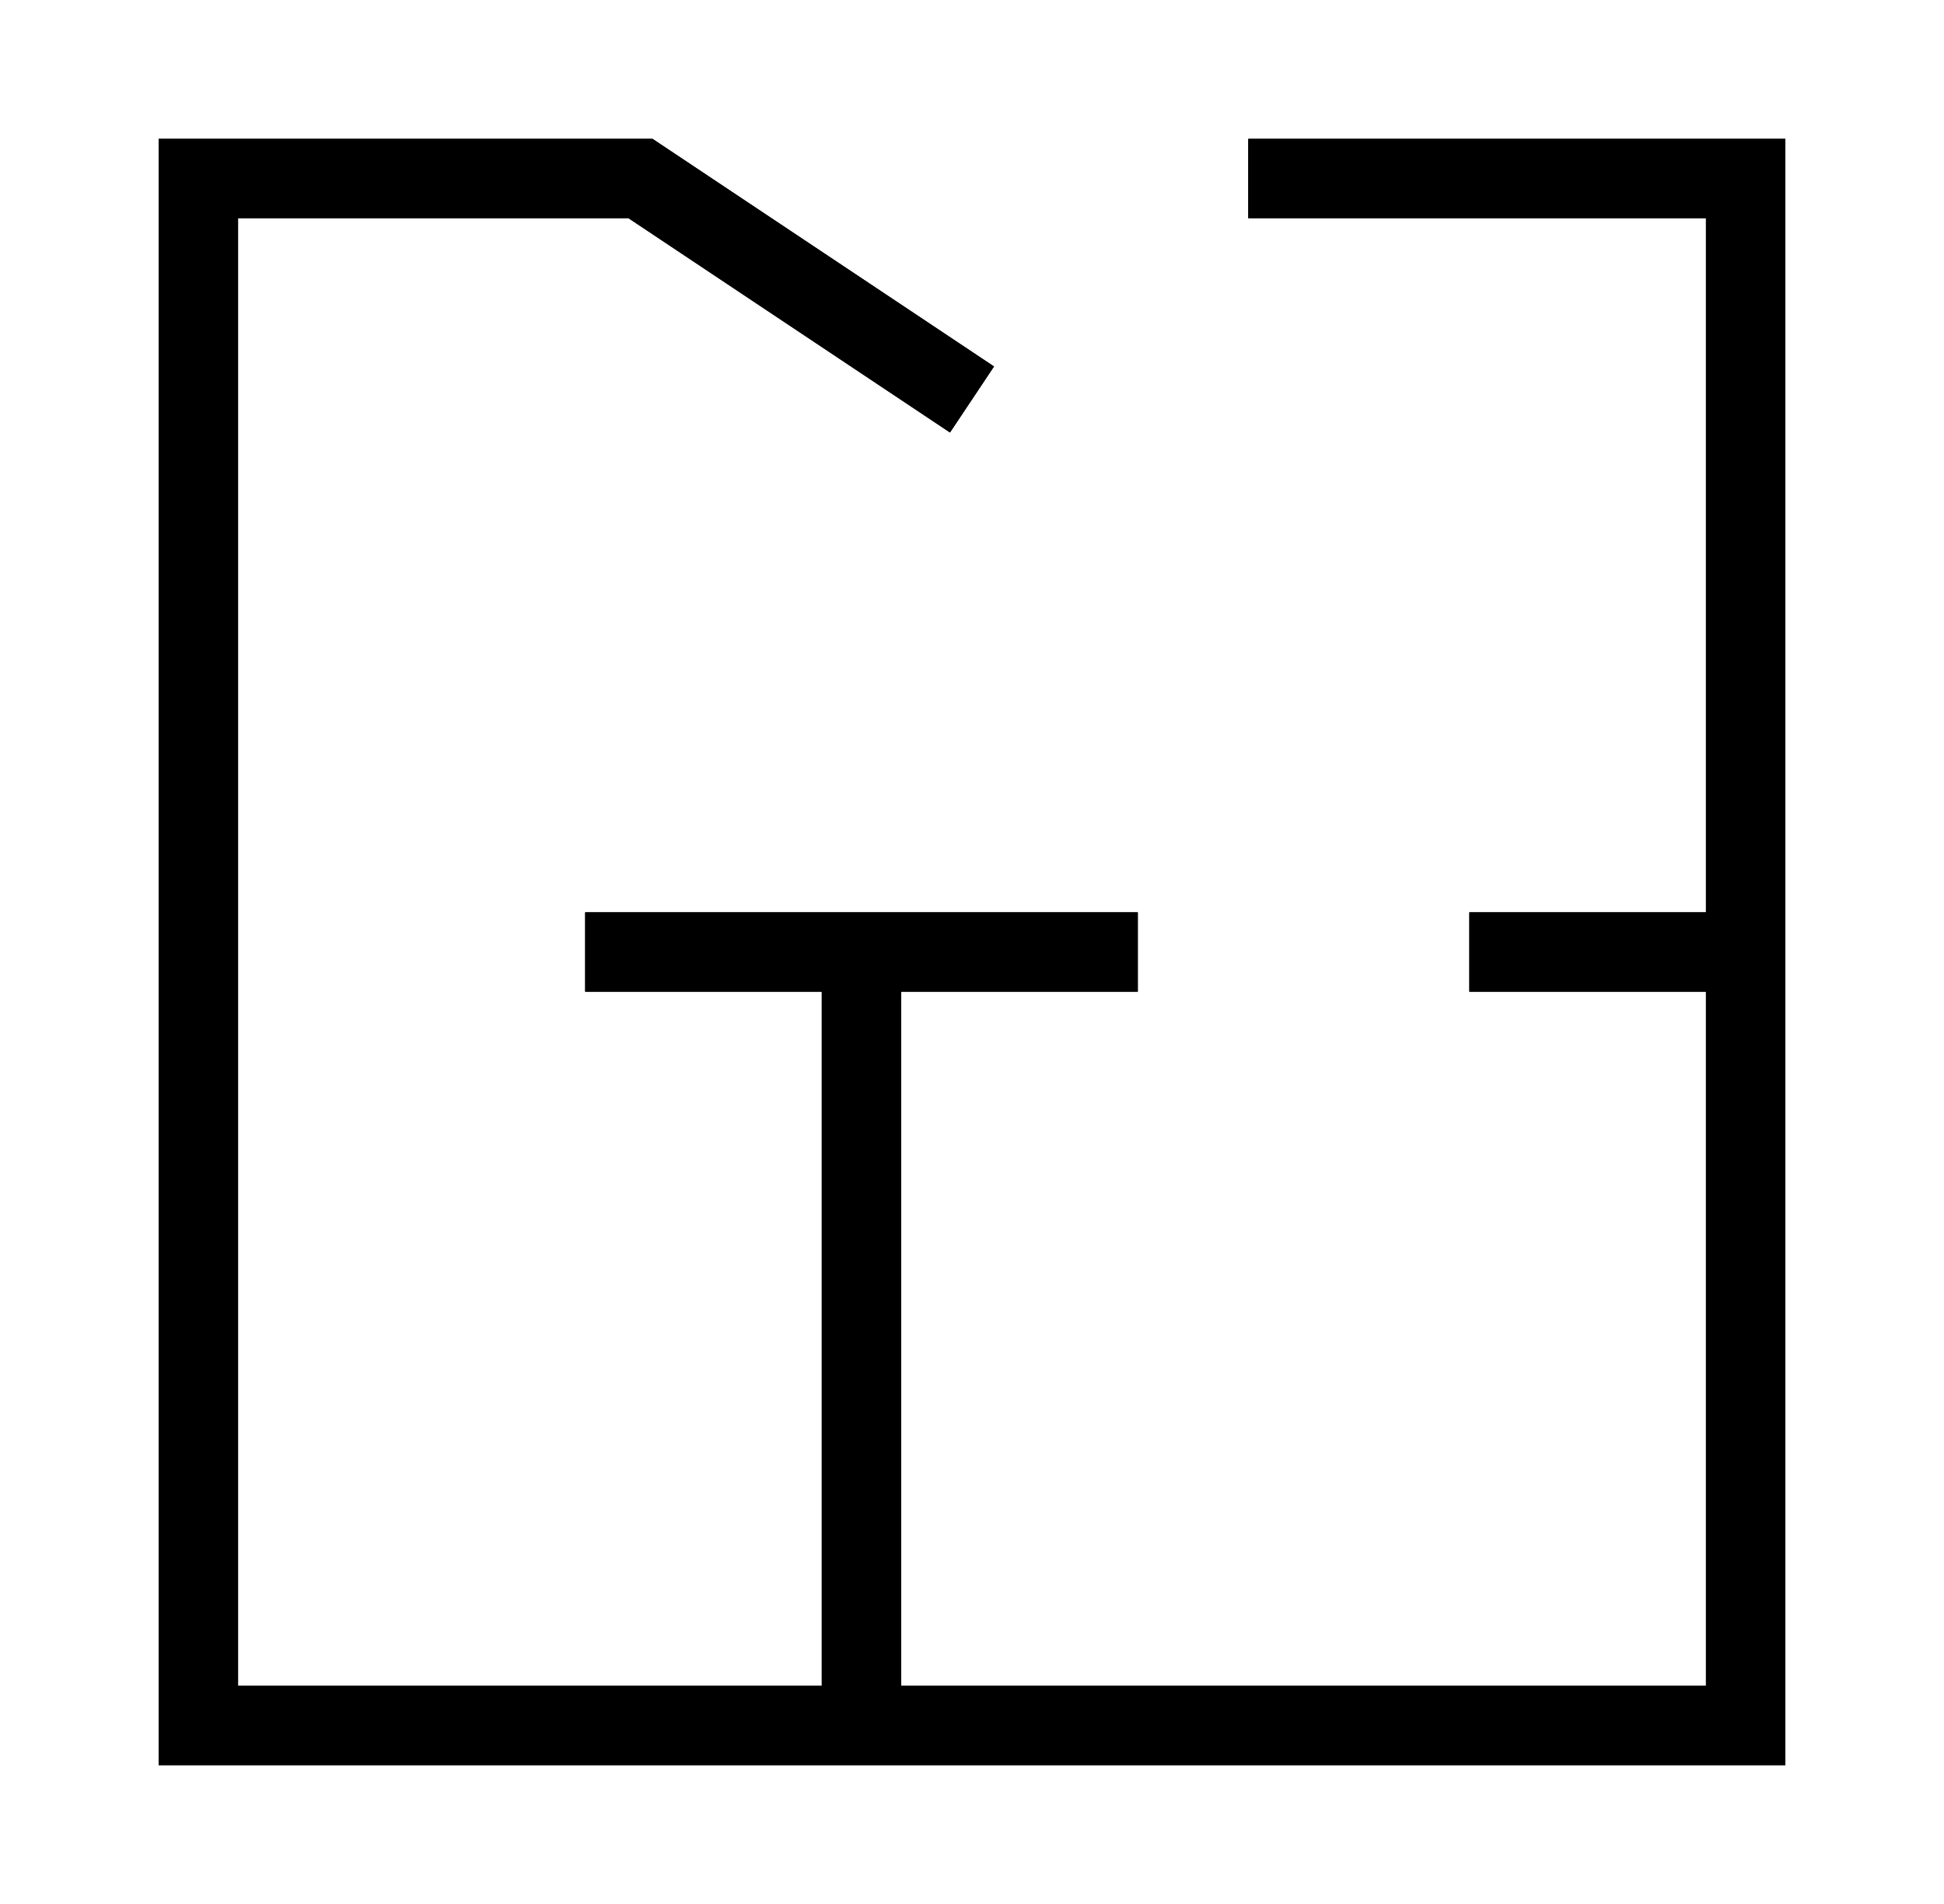 <svg width="49" height="48" viewBox="0 0 49 48" fill="none" xmlns="http://www.w3.org/2000/svg"><path d="M31.464 4.5H44v39H5v-39h11.143l8.357 5.571M21.714 43.5V24m-6.964 0h13.929m8.357 0H44" stroke="#000" stroke-width="2"/><path d="M31.464 4.5H44v39H5v-39h11.143l8.357 5.571M21.714 43.5V24m-6.964 0h13.929m8.357 0H44" stroke="#000" stroke-width="2"/><path d="M31.464 4.5H44v39H5v-39h11.143l8.357 5.571M21.714 43.5V24m-6.964 0h13.929m8.357 0H44" stroke="#000" stroke-opacity=".2" stroke-width="2"/></svg>
